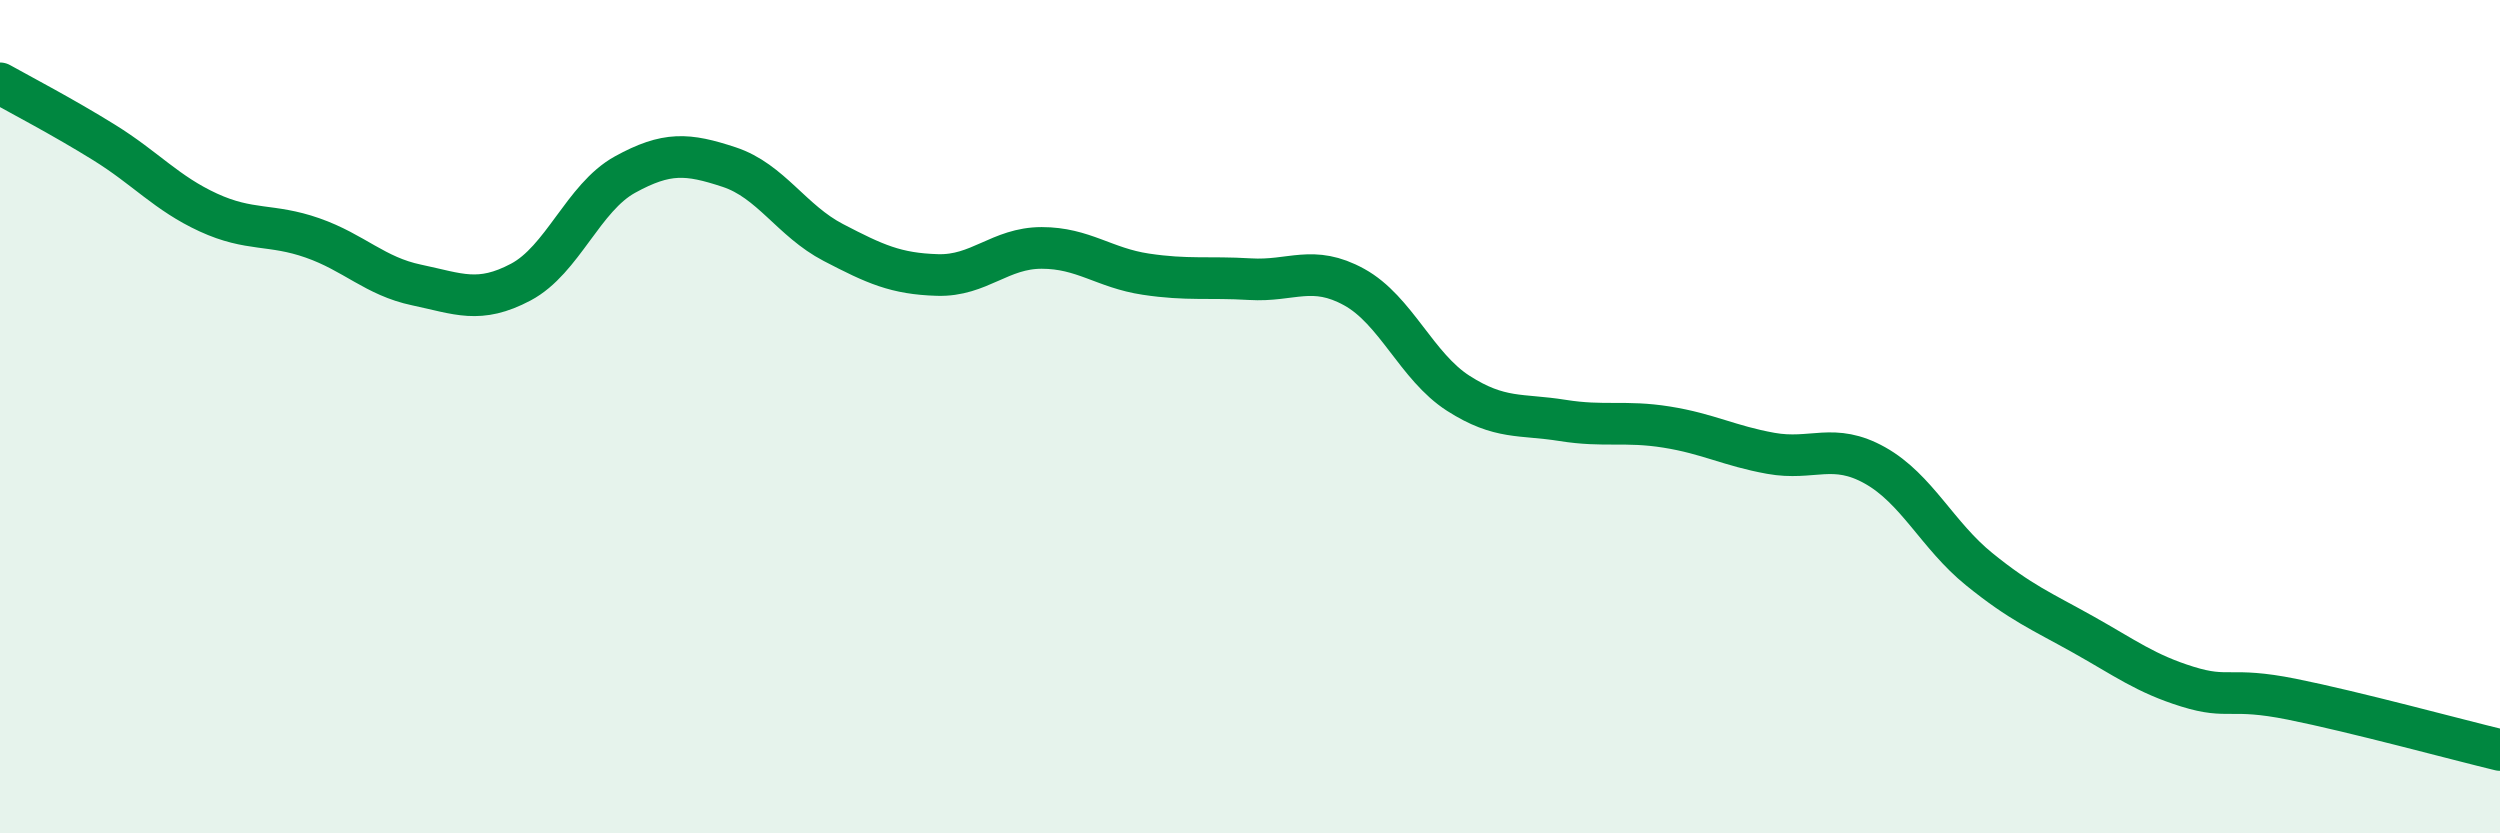 
    <svg width="60" height="20" viewBox="0 0 60 20" xmlns="http://www.w3.org/2000/svg">
      <path
        d="M 0,2 C 0.5,2.28 1.5,2.8 2.5,3.42 C 3.5,4.04 4,4.64 5,5.1 C 6,5.56 6.5,5.36 7.5,5.71 C 8.5,6.06 9,6.63 10,6.84 C 11,7.05 11.5,7.3 12.5,6.77 C 13.5,6.24 14,4.74 15,4.19 C 16,3.64 16.5,3.68 17.5,4.01 C 18.5,4.34 19,5.3 20,5.82 C 21,6.34 21.5,6.57 22.5,6.6 C 23.5,6.63 24,5.95 25,5.95 C 26,5.95 26.5,6.43 27.5,6.58 C 28.5,6.73 29,6.64 30,6.7 C 31,6.76 31.5,6.34 32.5,6.89 C 33.5,7.44 34,8.8 35,9.44 C 36,10.08 36.5,9.93 37.5,10.09 C 38.5,10.25 39,10.09 40,10.25 C 41,10.41 41.5,10.7 42.5,10.88 C 43.5,11.06 44,10.61 45,11.17 C 46,11.73 46.5,12.85 47.5,13.66 C 48.5,14.47 49,14.67 50,15.23 C 51,15.79 51.5,16.17 52.5,16.48 C 53.5,16.79 53.5,16.48 55,16.78 C 56.5,17.08 59,17.76 60,18L60 20L0 20Z"
        fill="#008740"
        opacity="0.1"
        stroke-linecap="round"
        stroke-linejoin="round"
      />
      <path
        d="M 0,2 C 0.5,2.28 1.5,2.8 2.5,3.42 C 3.5,4.04 4,4.64 5,5.1 C 6,5.56 6.5,5.36 7.5,5.71 C 8.5,6.06 9,6.63 10,6.84 C 11,7.05 11.5,7.3 12.5,6.77 C 13.5,6.24 14,4.74 15,4.19 C 16,3.64 16.5,3.68 17.5,4.01 C 18.5,4.34 19,5.3 20,5.82 C 21,6.34 21.5,6.57 22.5,6.6 C 23.5,6.63 24,5.95 25,5.95 C 26,5.95 26.5,6.43 27.5,6.58 C 28.5,6.73 29,6.64 30,6.7 C 31,6.76 31.5,6.34 32.5,6.89 C 33.5,7.44 34,8.8 35,9.44 C 36,10.08 36.5,9.93 37.5,10.09 C 38.5,10.25 39,10.09 40,10.25 C 41,10.41 41.5,10.7 42.5,10.88 C 43.5,11.06 44,10.61 45,11.17 C 46,11.73 46.5,12.85 47.5,13.66 C 48.5,14.47 49,14.67 50,15.23 C 51,15.79 51.5,16.17 52.5,16.48 C 53.5,16.79 53.5,16.48 55,16.78 C 56.5,17.08 59,17.76 60,18"
        stroke="#008740"
        stroke-width="1"
        fill="none"
        stroke-linecap="round"
        stroke-linejoin="round"
      />
    </svg>
  